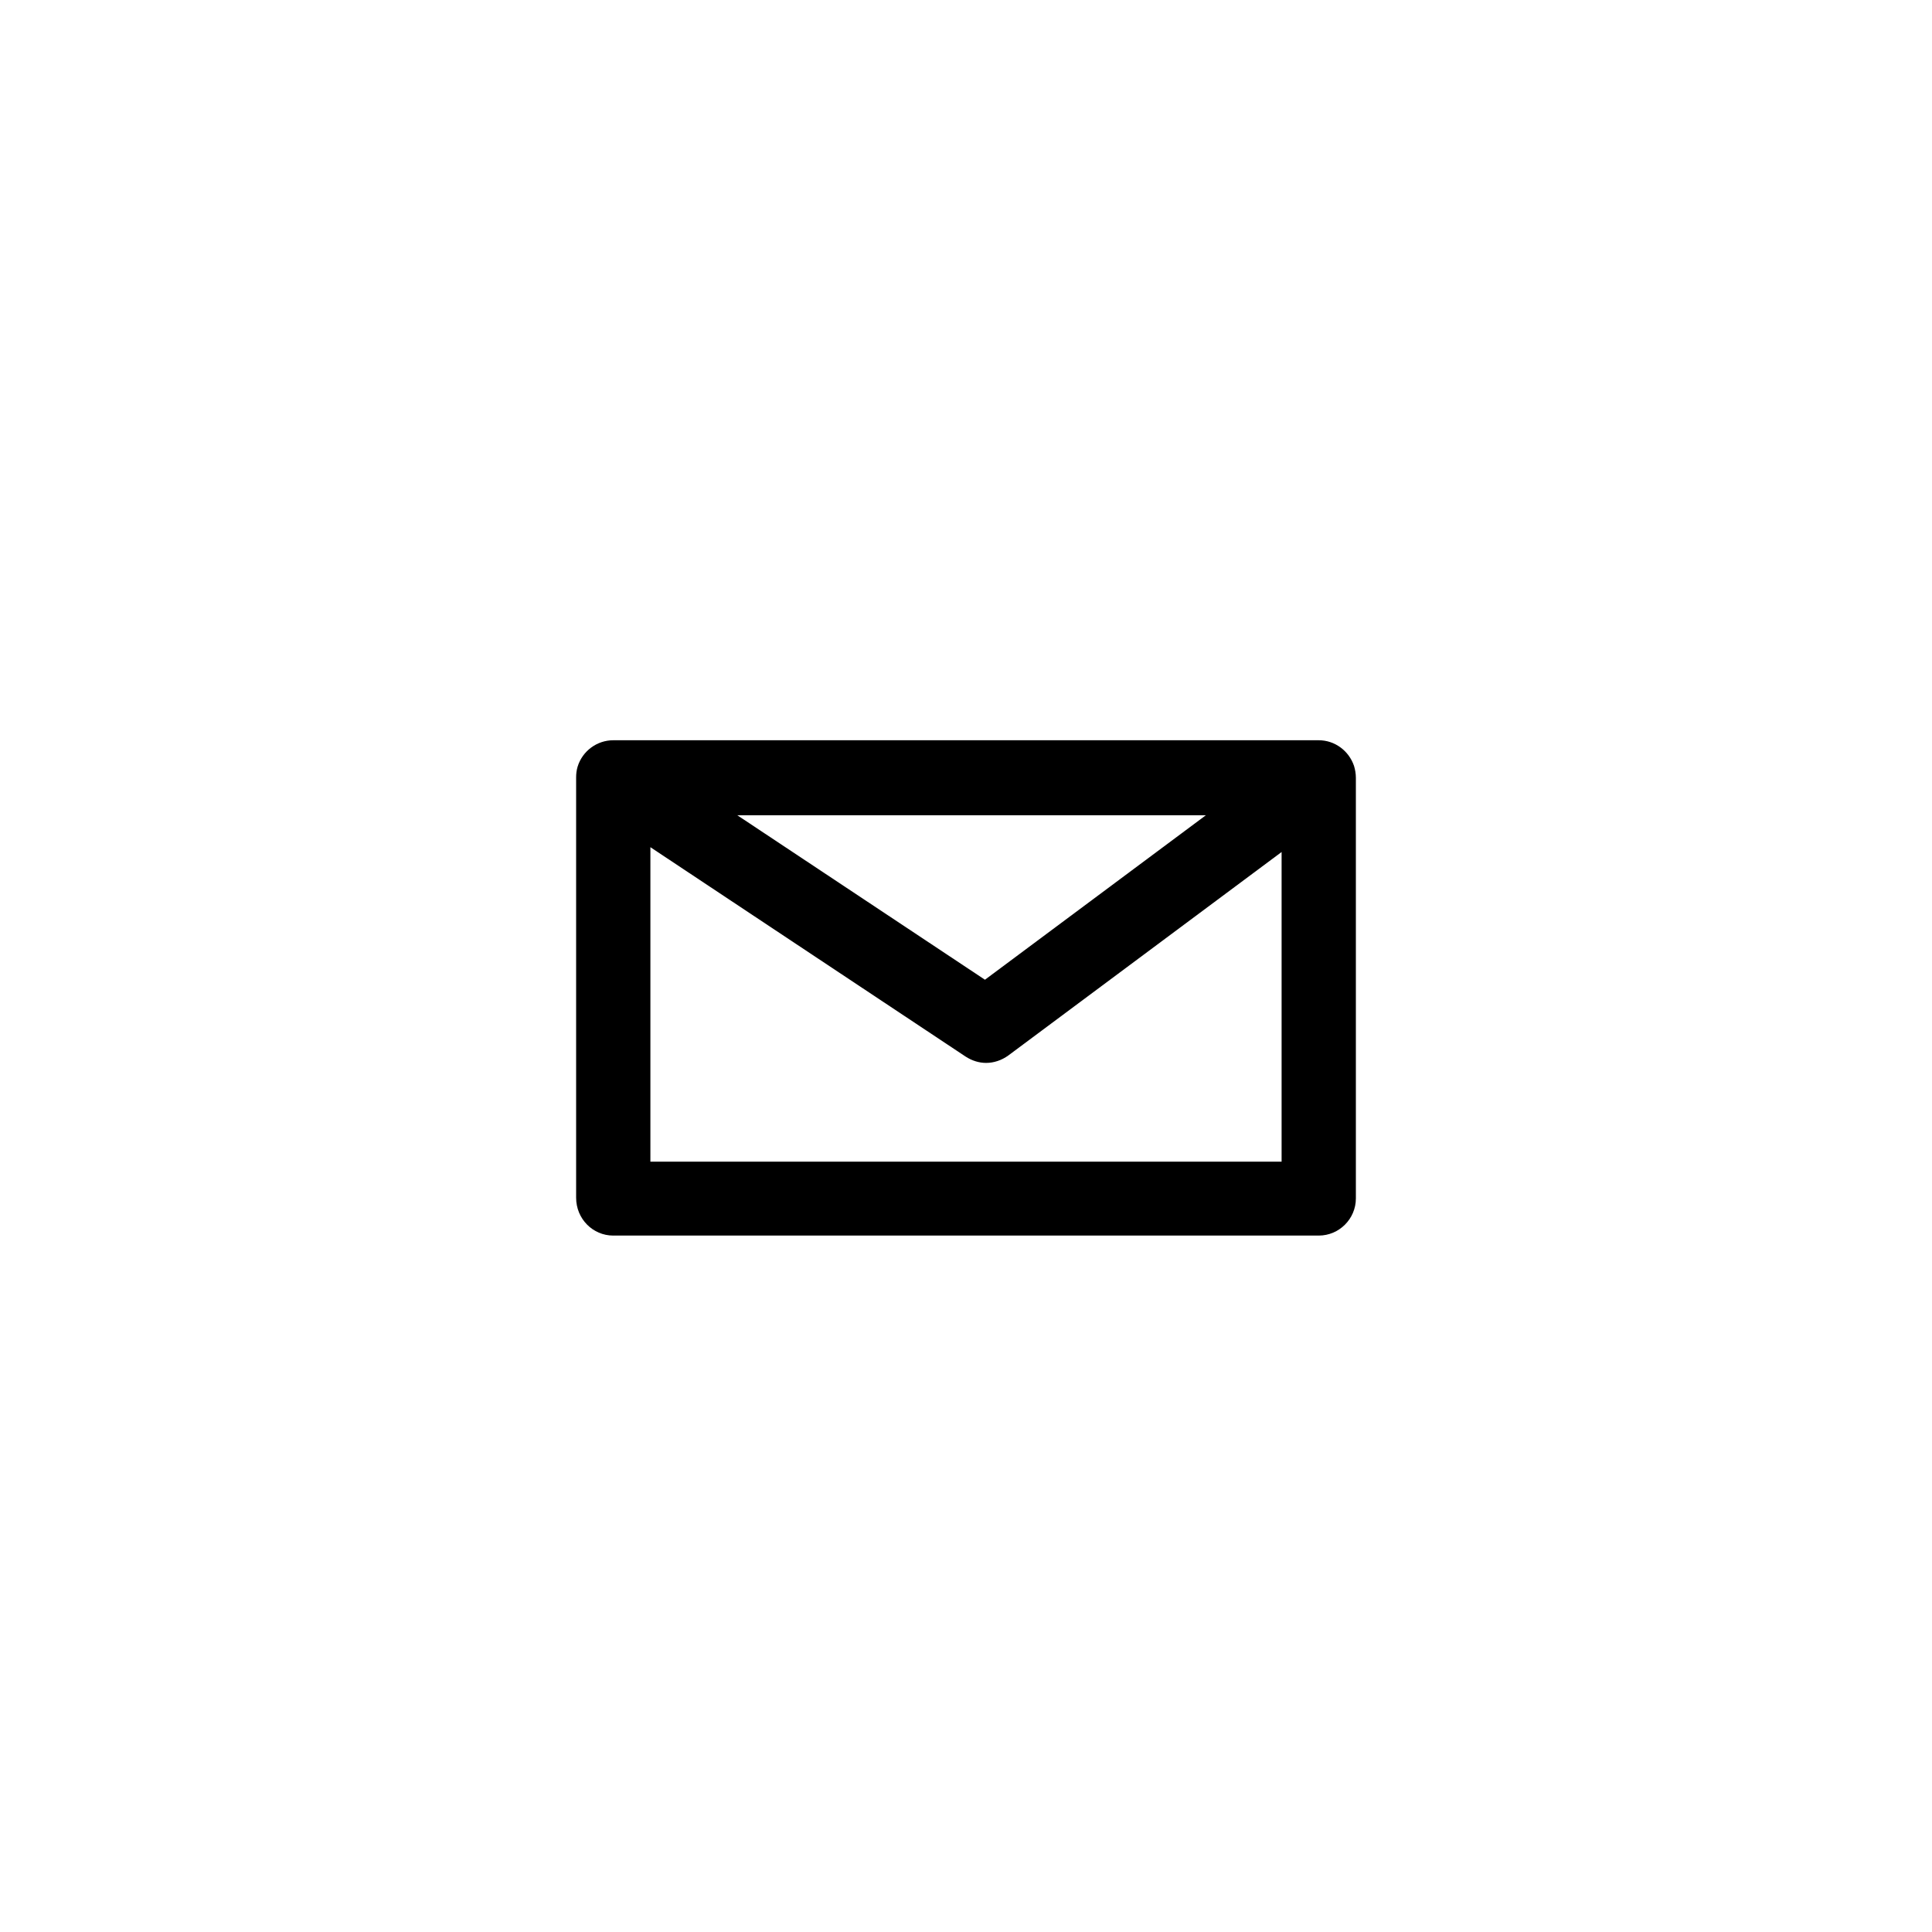 <?xml version="1.0" encoding="UTF-8"?>
<!-- Uploaded to: ICON Repo, www.svgrepo.com, Generator: ICON Repo Mixer Tools -->
<svg fill="#000000" width="800px" height="800px" version="1.1" viewBox="144 144 512 512" xmlns="http://www.w3.org/2000/svg">
 <path d="m306.52 471.44h186.96c5.41 0 9.84-4.43 9.84-9.84v-111.39-0.098c0-1.082-0.195-2.164-0.492-3.148-1.379-4.035-5.117-6.789-9.348-6.789h-186.96c-4.328 0-8.168 2.856-9.445 6.988-0.297 0.984-0.395 1.969-0.395 2.856v0.098 111.29c0 5.606 4.426 10.035 9.84 10.035zm9.84-19.68v-83.246l83.543 55.496c1.672 1.082 3.543 1.672 5.41 1.672 2.066 0 4.133-0.688 5.902-1.969l72.422-53.922v82.066h-167.28zm147.21-91.711-58.547 43.59-65.633-43.59z"/>
</svg>